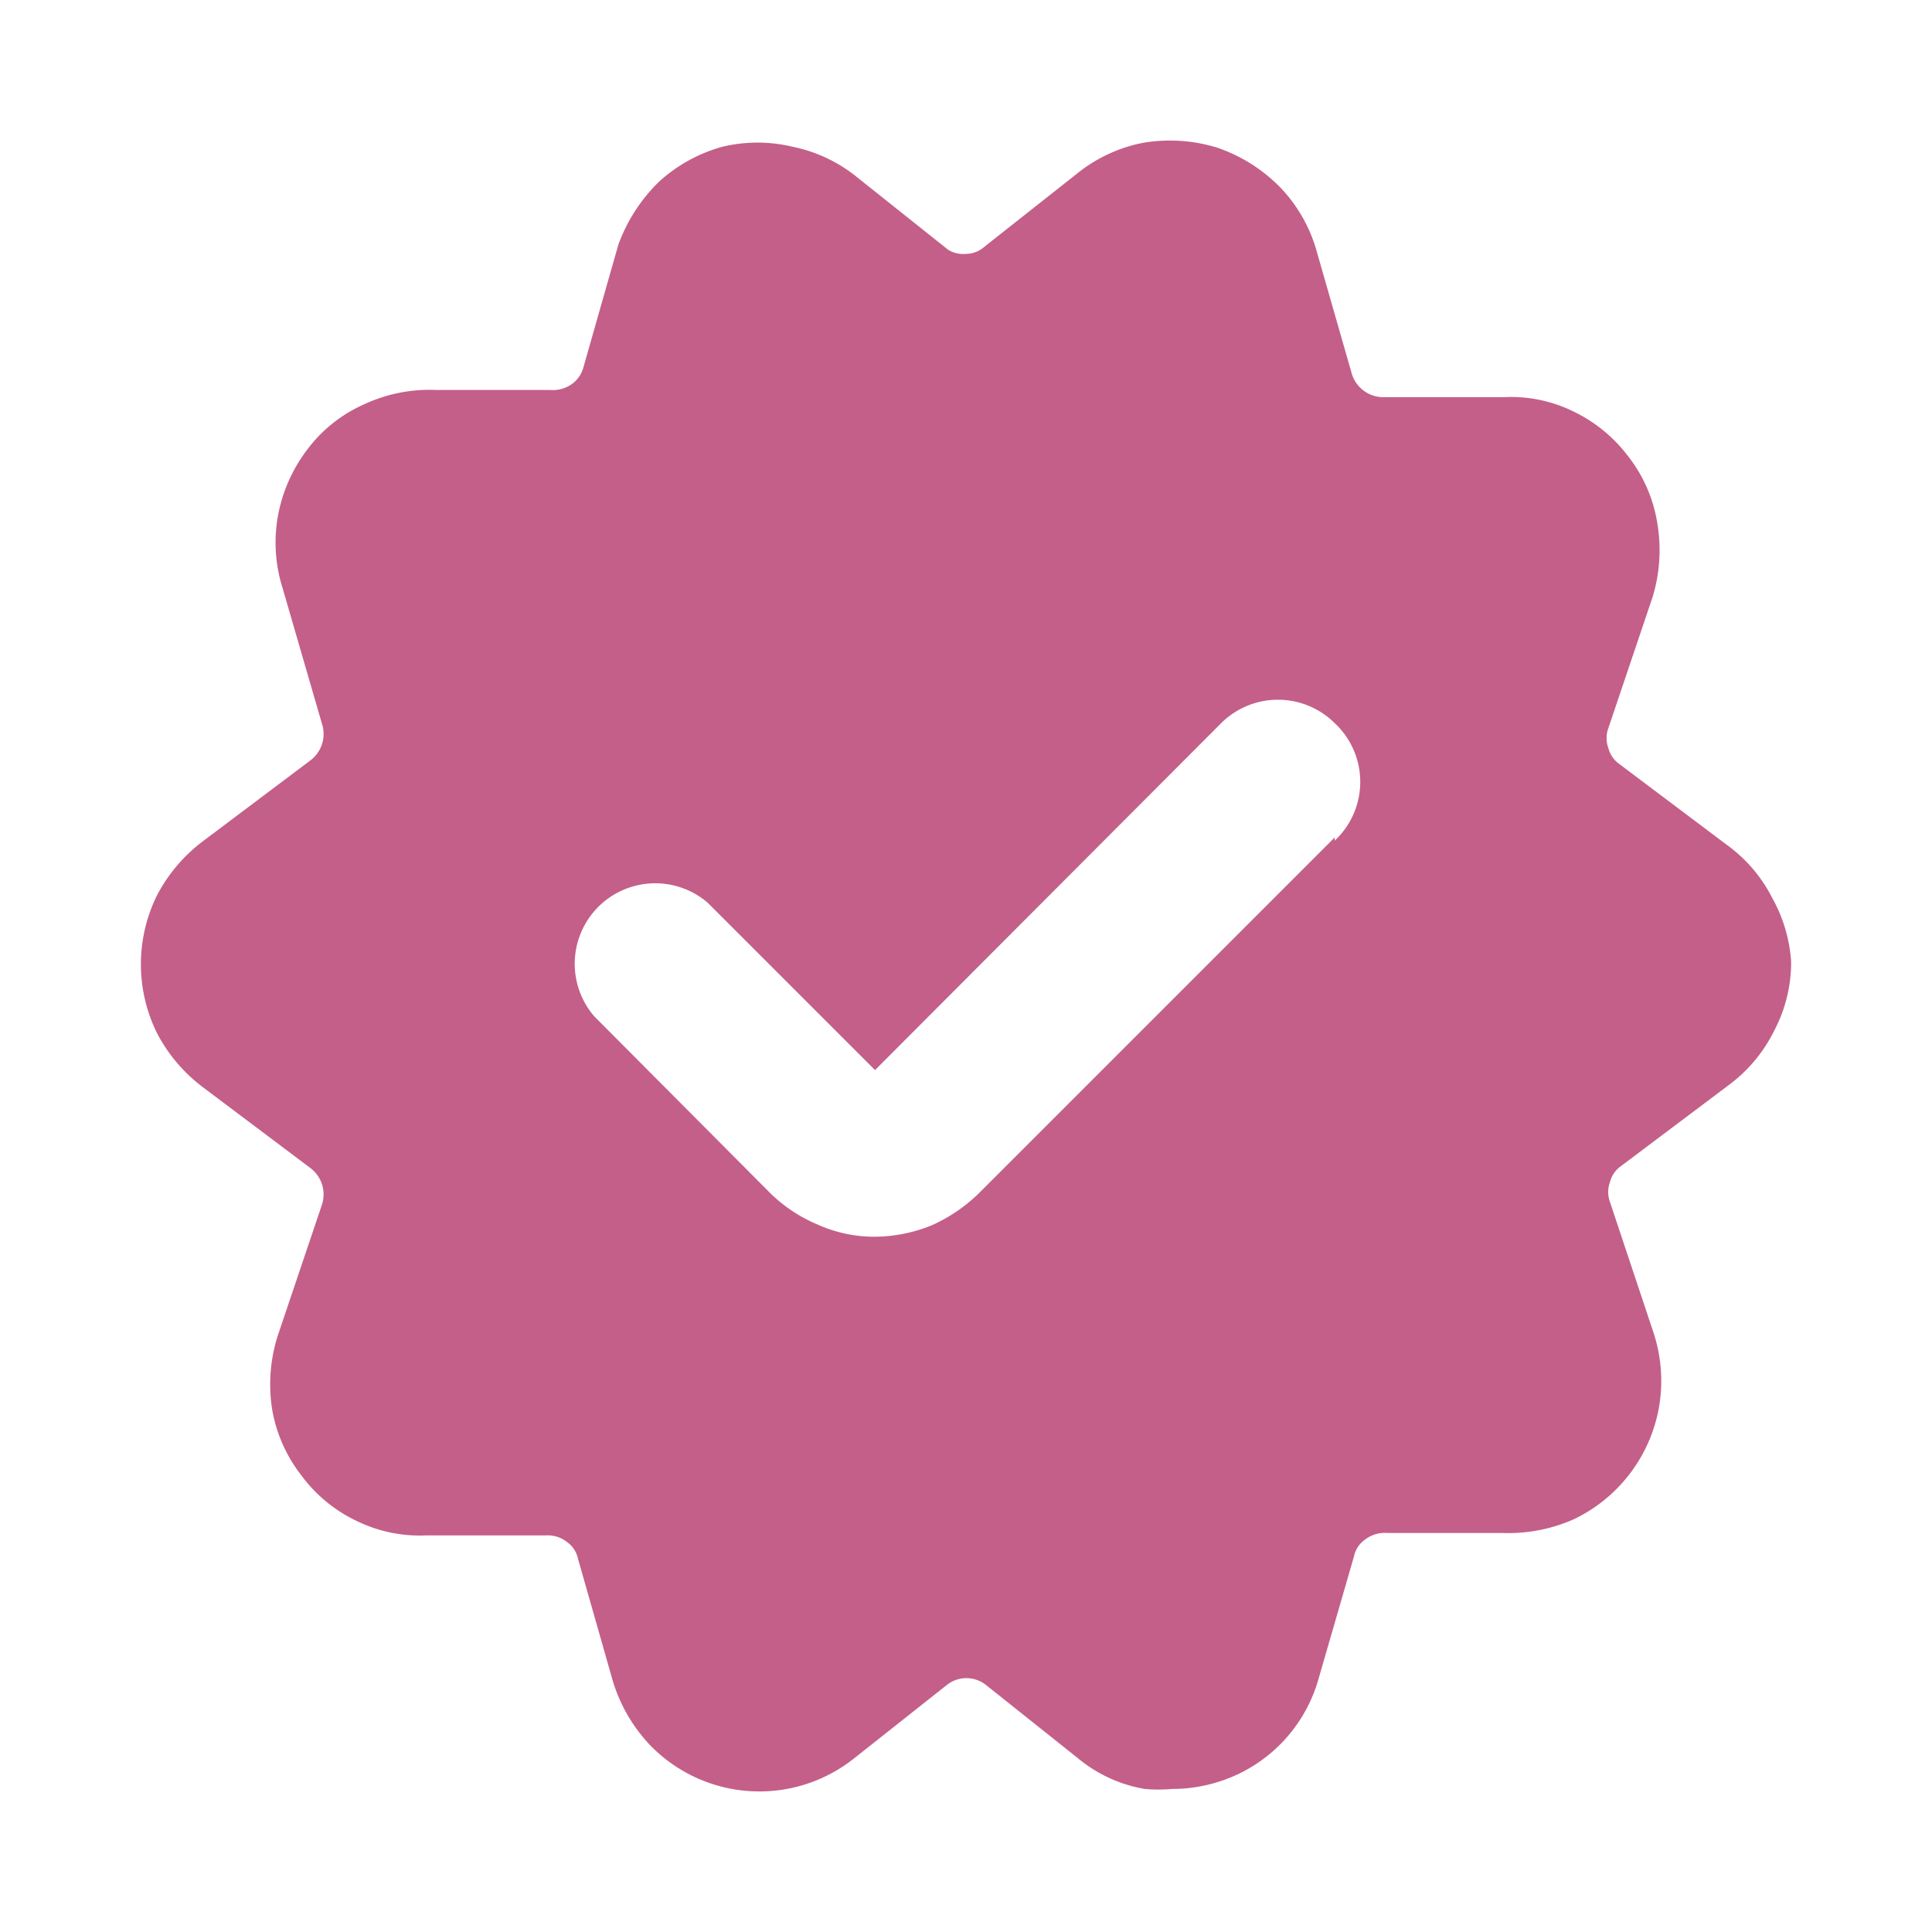 <svg xmlns="http://www.w3.org/2000/svg" width="128" height="128" viewBox="0 0 24 24"><path fill="#C45F89" d="M22.02 11.164a1.84 1.84 0 0 0-.57-.67l-1.33-1a.35.35 0 0 1-.14-.2a.36.36 0 0 1 0-.25l.55-1.63a2 2 0 0 0 .06-.9a1.809 1.809 0 0 0-.36-.84a1.859 1.859 0 0 0-.7-.57a1.75 1.75 0 0 0-.85-.17h-1.5a.41.41 0 0 1-.39-.3l-.43-1.5a1.88 1.88 0 0 0-.46-.81a2 2 0 0 0-.78-.49a2 2 0 0 0-.92-.06a1.88 1.88 0 0 0-.83.39l-1.14.9a.35.35 0 0 1-.23.09a.36.36 0 0 1-.22-.05l-1.13-.9a1.85 1.85 0 0 0-.8-.38a1.87 1.87 0 0 0-.88 0a1.93 1.93 0 0 0-.78.43a2.08 2.08 0 0 0-.51.79l-.43 1.51a.38.38 0 0 1-.15.22a.41.41 0 0 1-.27.07H5.41a1.92 1.92 0 0 0-.89.18a1.78 1.78 0 0 0-.71.57a1.93 1.93 0 0 0-.36.83c-.05.293-.03.595.06.88L4 8.993a.41.41 0 0 1-.14.45l-1.33 1c-.242.18-.44.412-.58.68a1.93 1.93 0 0 0 0 1.71a2 2 0 0 0 .58.68l1.33 1a.41.41 0 0 1 .14.45l-.55 1.63a2 2 0 0 0-.07.91c.05.298.174.58.36.82c.183.25.428.45.71.58c.265.126.557.184.85.17h1.49a.38.38 0 0 1 .25.08a.34.34 0 0 1 .14.21l.43 1.51a2 2 0 0 0 .46.8a1.89 1.89 0 0 0 2.54.17l1.15-.91a.39.39 0 0 1 .49 0l1.13.9c.24.202.53.337.84.39c.113.01.227.01.34 0a1.9 1.9 0 0 0 .58-.09a1.871 1.871 0 0 0 1.24-1.28l.44-1.52a.34.34 0 0 1 .14-.21a.4.4 0 0 1 .27-.08h1.43a2 2 0 0 0 .89-.17a1.911 1.911 0 0 0 1.06-1.4a1.92 1.92 0 0 0-.07-.92l-.54-1.62a.36.36 0 0 1 0-.25a.35.35 0 0 1 .14-.2l1.33-1a1.87 1.87 0 0 0 .57-.68a1.82 1.82 0 0 0 .21-.86a1.881 1.881 0 0 0-.23-.78m-5.44-.76l-4.42 4.42a2.011 2.011 0 0 1-.59.4c-.222.09-.46.138-.7.14a1.711 1.711 0 0 1-.71-.15a1.863 1.863 0 0 1-.6-.4l-2.18-2.19a1 1 0 0 1 1.41-1.41l2.08 2.08l4.3-4.31a1 1 0 0 1 1.41 0a.998.998 0 0 1 0 1.46z"/></svg>